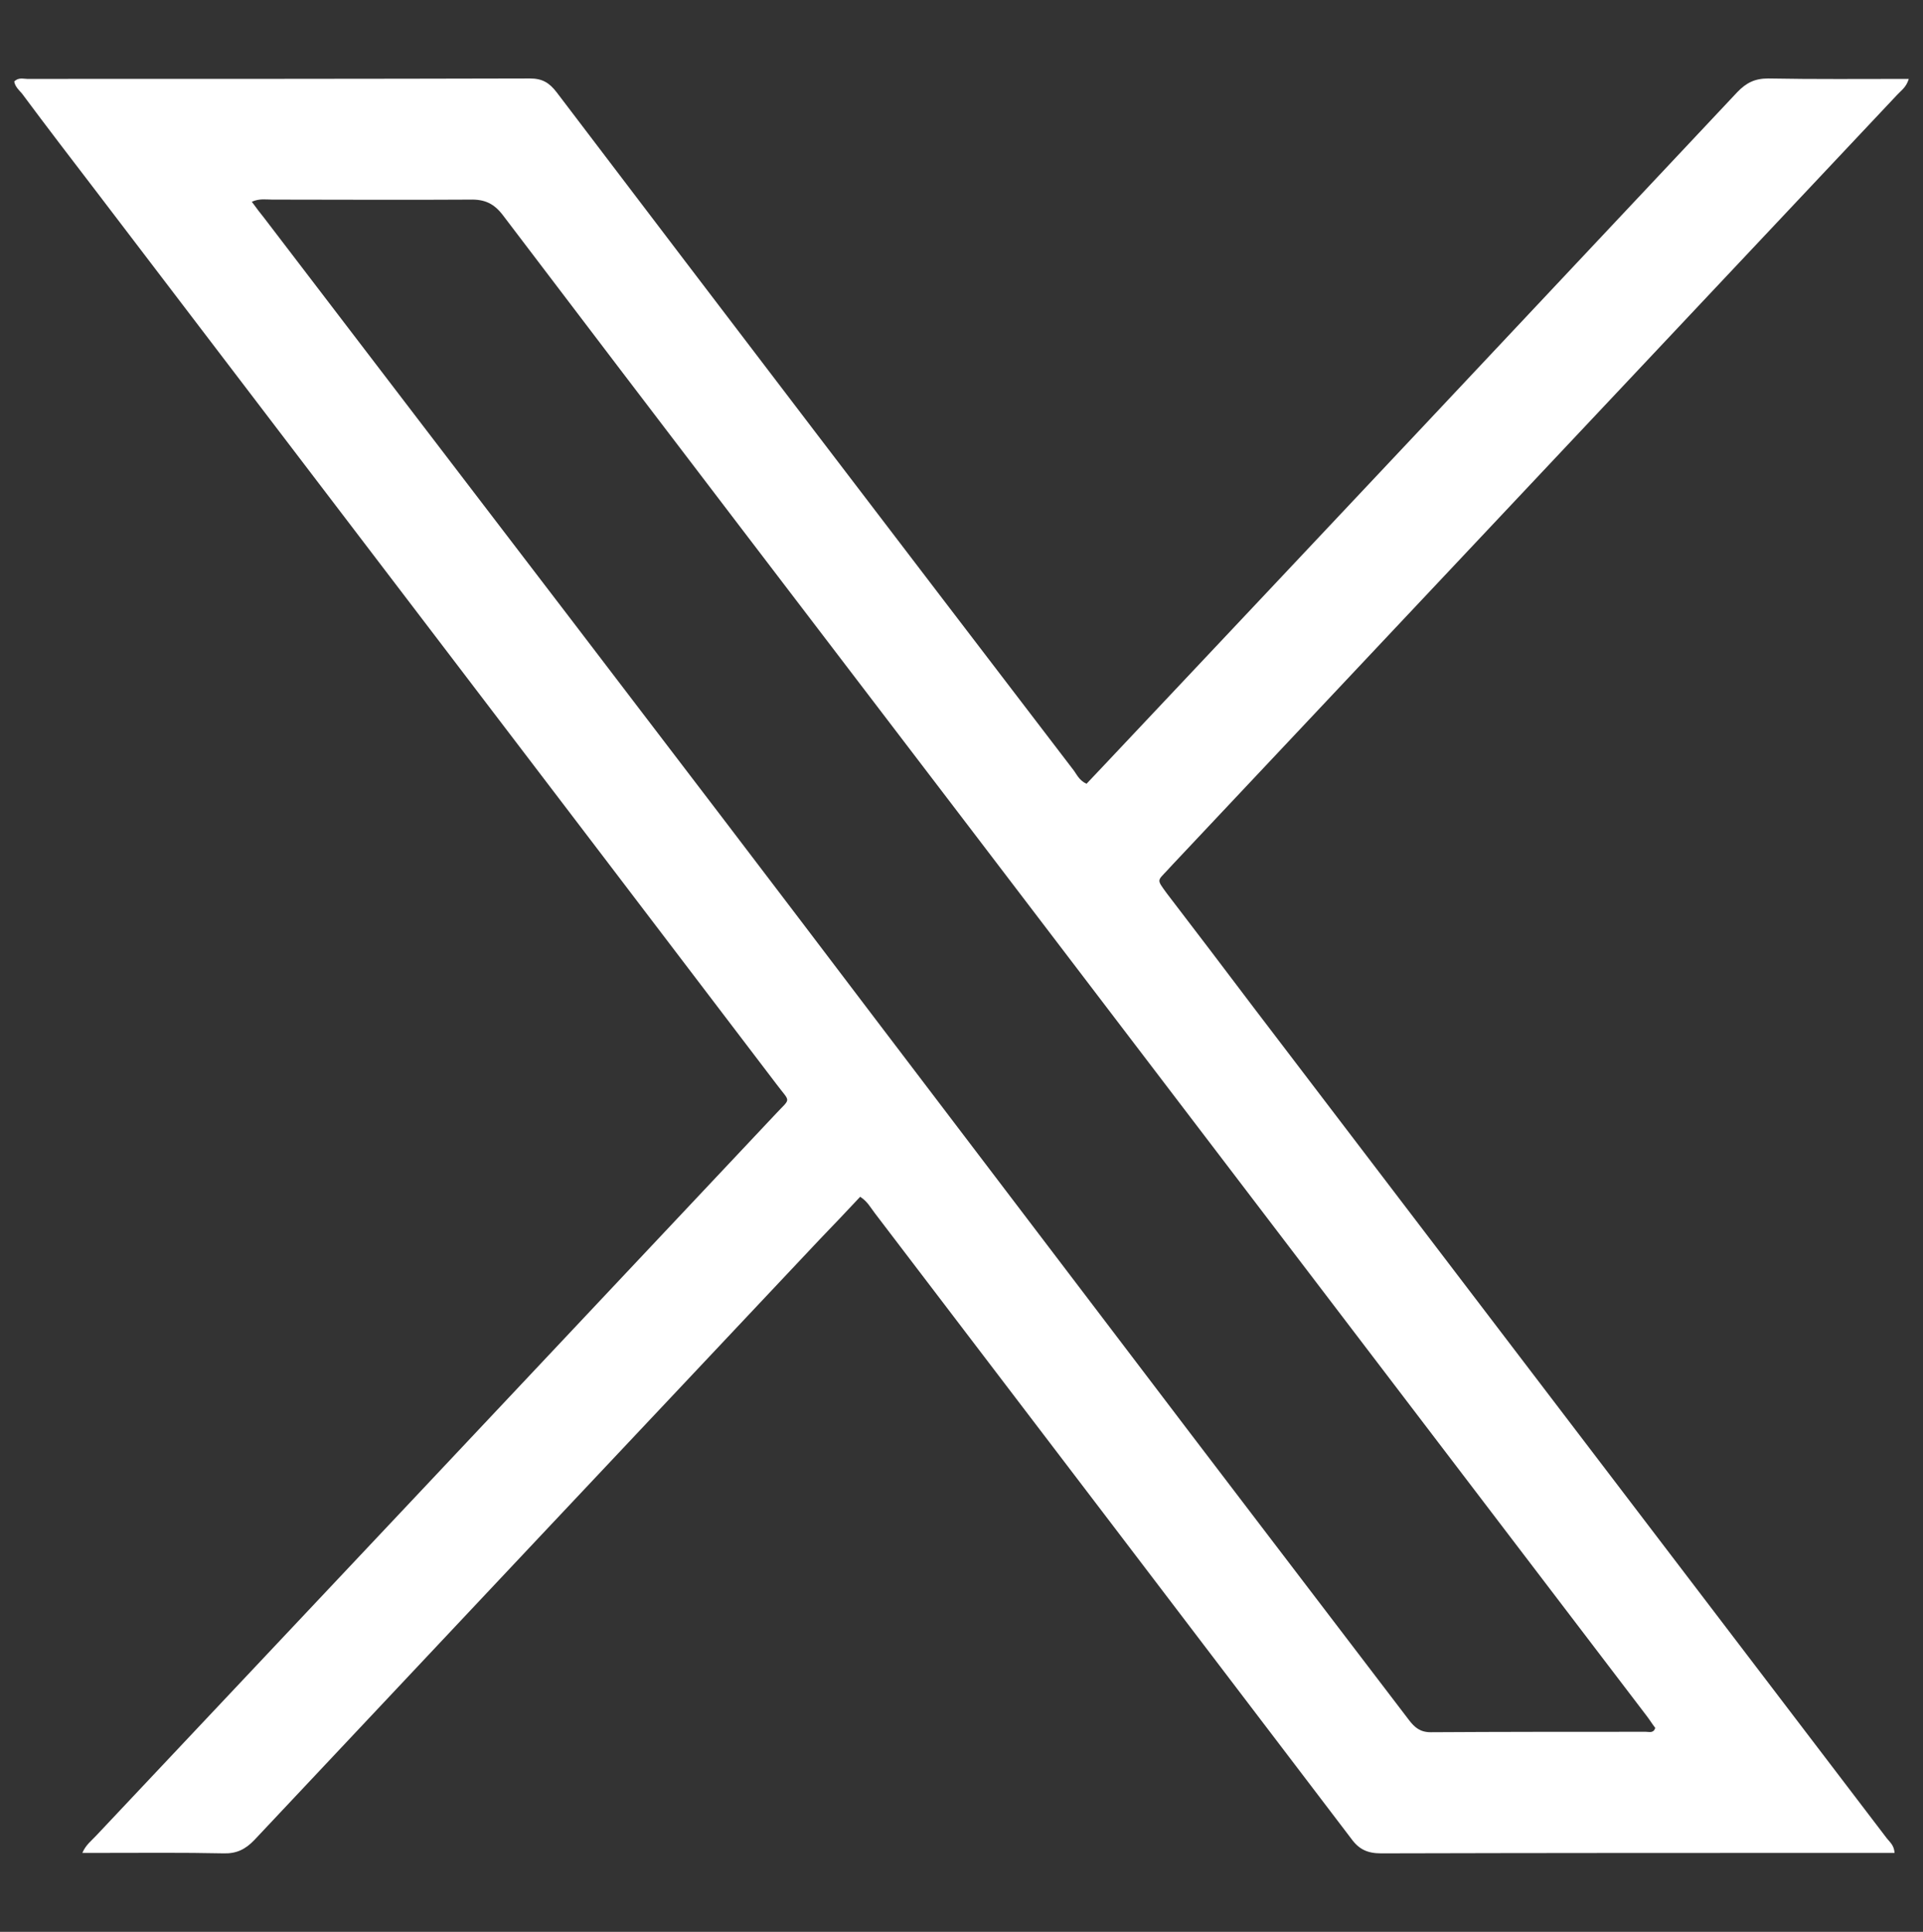 <svg xmlns="http://www.w3.org/2000/svg" xmlns:xlink="http://www.w3.org/1999/xlink" id="Layer_1" x="0px" y="0px" viewBox="0 0 44.6 44.81" style="enable-background:new 0 0 44.6 44.81;" xml:space="preserve"><rect x="0" y="0" width="44.6" height="44.81" fill="#333333" stroke="none"/><style type="text/css">	.st0{fill:#FFFFFF;}</style><g>	<path class="st0" d="M44.27,1.83C44.21,2.03,44.09,2.1,44,2.2c-5.6,5.95-11.2,11.9-16.8,17.85c-0.04,0.04-0.08,0.09-0.12,0.13  c-0.24,0.26-0.26,0.21-0.02,0.54c0.68,0.89,1.36,1.78,2.03,2.67c4.89,6.42,9.78,12.83,14.67,19.25c0.07,0.09,0.17,0.16,0.18,0.34  c-0.14,0-0.28,0-0.42,0c-3.83,0-7.66,0-11.49,0.01c-0.31,0-0.51-0.09-0.69-0.34c-3.68-4.84-7.37-9.68-11.05-14.51  c-0.1-0.13-0.17-0.27-0.34-0.38c-0.31,0.33-0.62,0.66-0.94,0.99c-4.37,4.64-8.74,9.28-13.11,13.93c-0.21,0.22-0.42,0.32-0.72,0.31  c-0.94-0.02-1.88-0.01-2.83-0.01c-0.13,0-0.26,0-0.44,0c0.08-0.19,0.22-0.29,0.32-0.4C7.49,37,12.73,31.43,17.98,25.85  c0.37-0.4,0.36-0.26,0.03-0.7C12.77,18.26,7.52,11.38,2.27,4.49C1.68,3.72,1.09,2.95,0.51,2.17C0.44,2.09,0.35,2.01,0.33,1.89  c0.1-0.1,0.21-0.06,0.3-0.06c3.89,0,7.78,0,11.66-0.01c0.29,0,0.45,0.1,0.62,0.32c3.98,5.24,7.97,10.47,11.97,15.7  c0.09,0.11,0.14,0.26,0.32,0.34c0.11-0.12,0.23-0.24,0.35-0.37c4.92-5.22,9.83-10.44,14.74-15.67c0.21-0.22,0.41-0.32,0.72-0.32  C42.08,1.84,43.16,1.83,44.27,1.83z M5.84,4.68c0.11,0.15,0.2,0.27,0.29,0.38c4.74,6.21,9.5,12.41,14.22,18.64  c1.87,2.46,3.74,4.92,5.61,7.38c2.23,2.94,4.48,5.88,6.72,8.82c0.13,0.17,0.26,0.28,0.5,0.28c1.66-0.01,3.33-0.01,4.99-0.01  c0.08,0,0.18,0.04,0.22-0.09c-0.07-0.09-0.13-0.19-0.2-0.28c-5.21-6.84-10.42-13.67-15.63-20.51C18.93,14.53,15.29,9.77,11.67,5  c-0.21-0.28-0.43-0.38-0.77-0.37C9.37,4.64,7.84,4.63,6.31,4.63C6.17,4.63,6.02,4.6,5.84,4.68z"></path></g></svg>